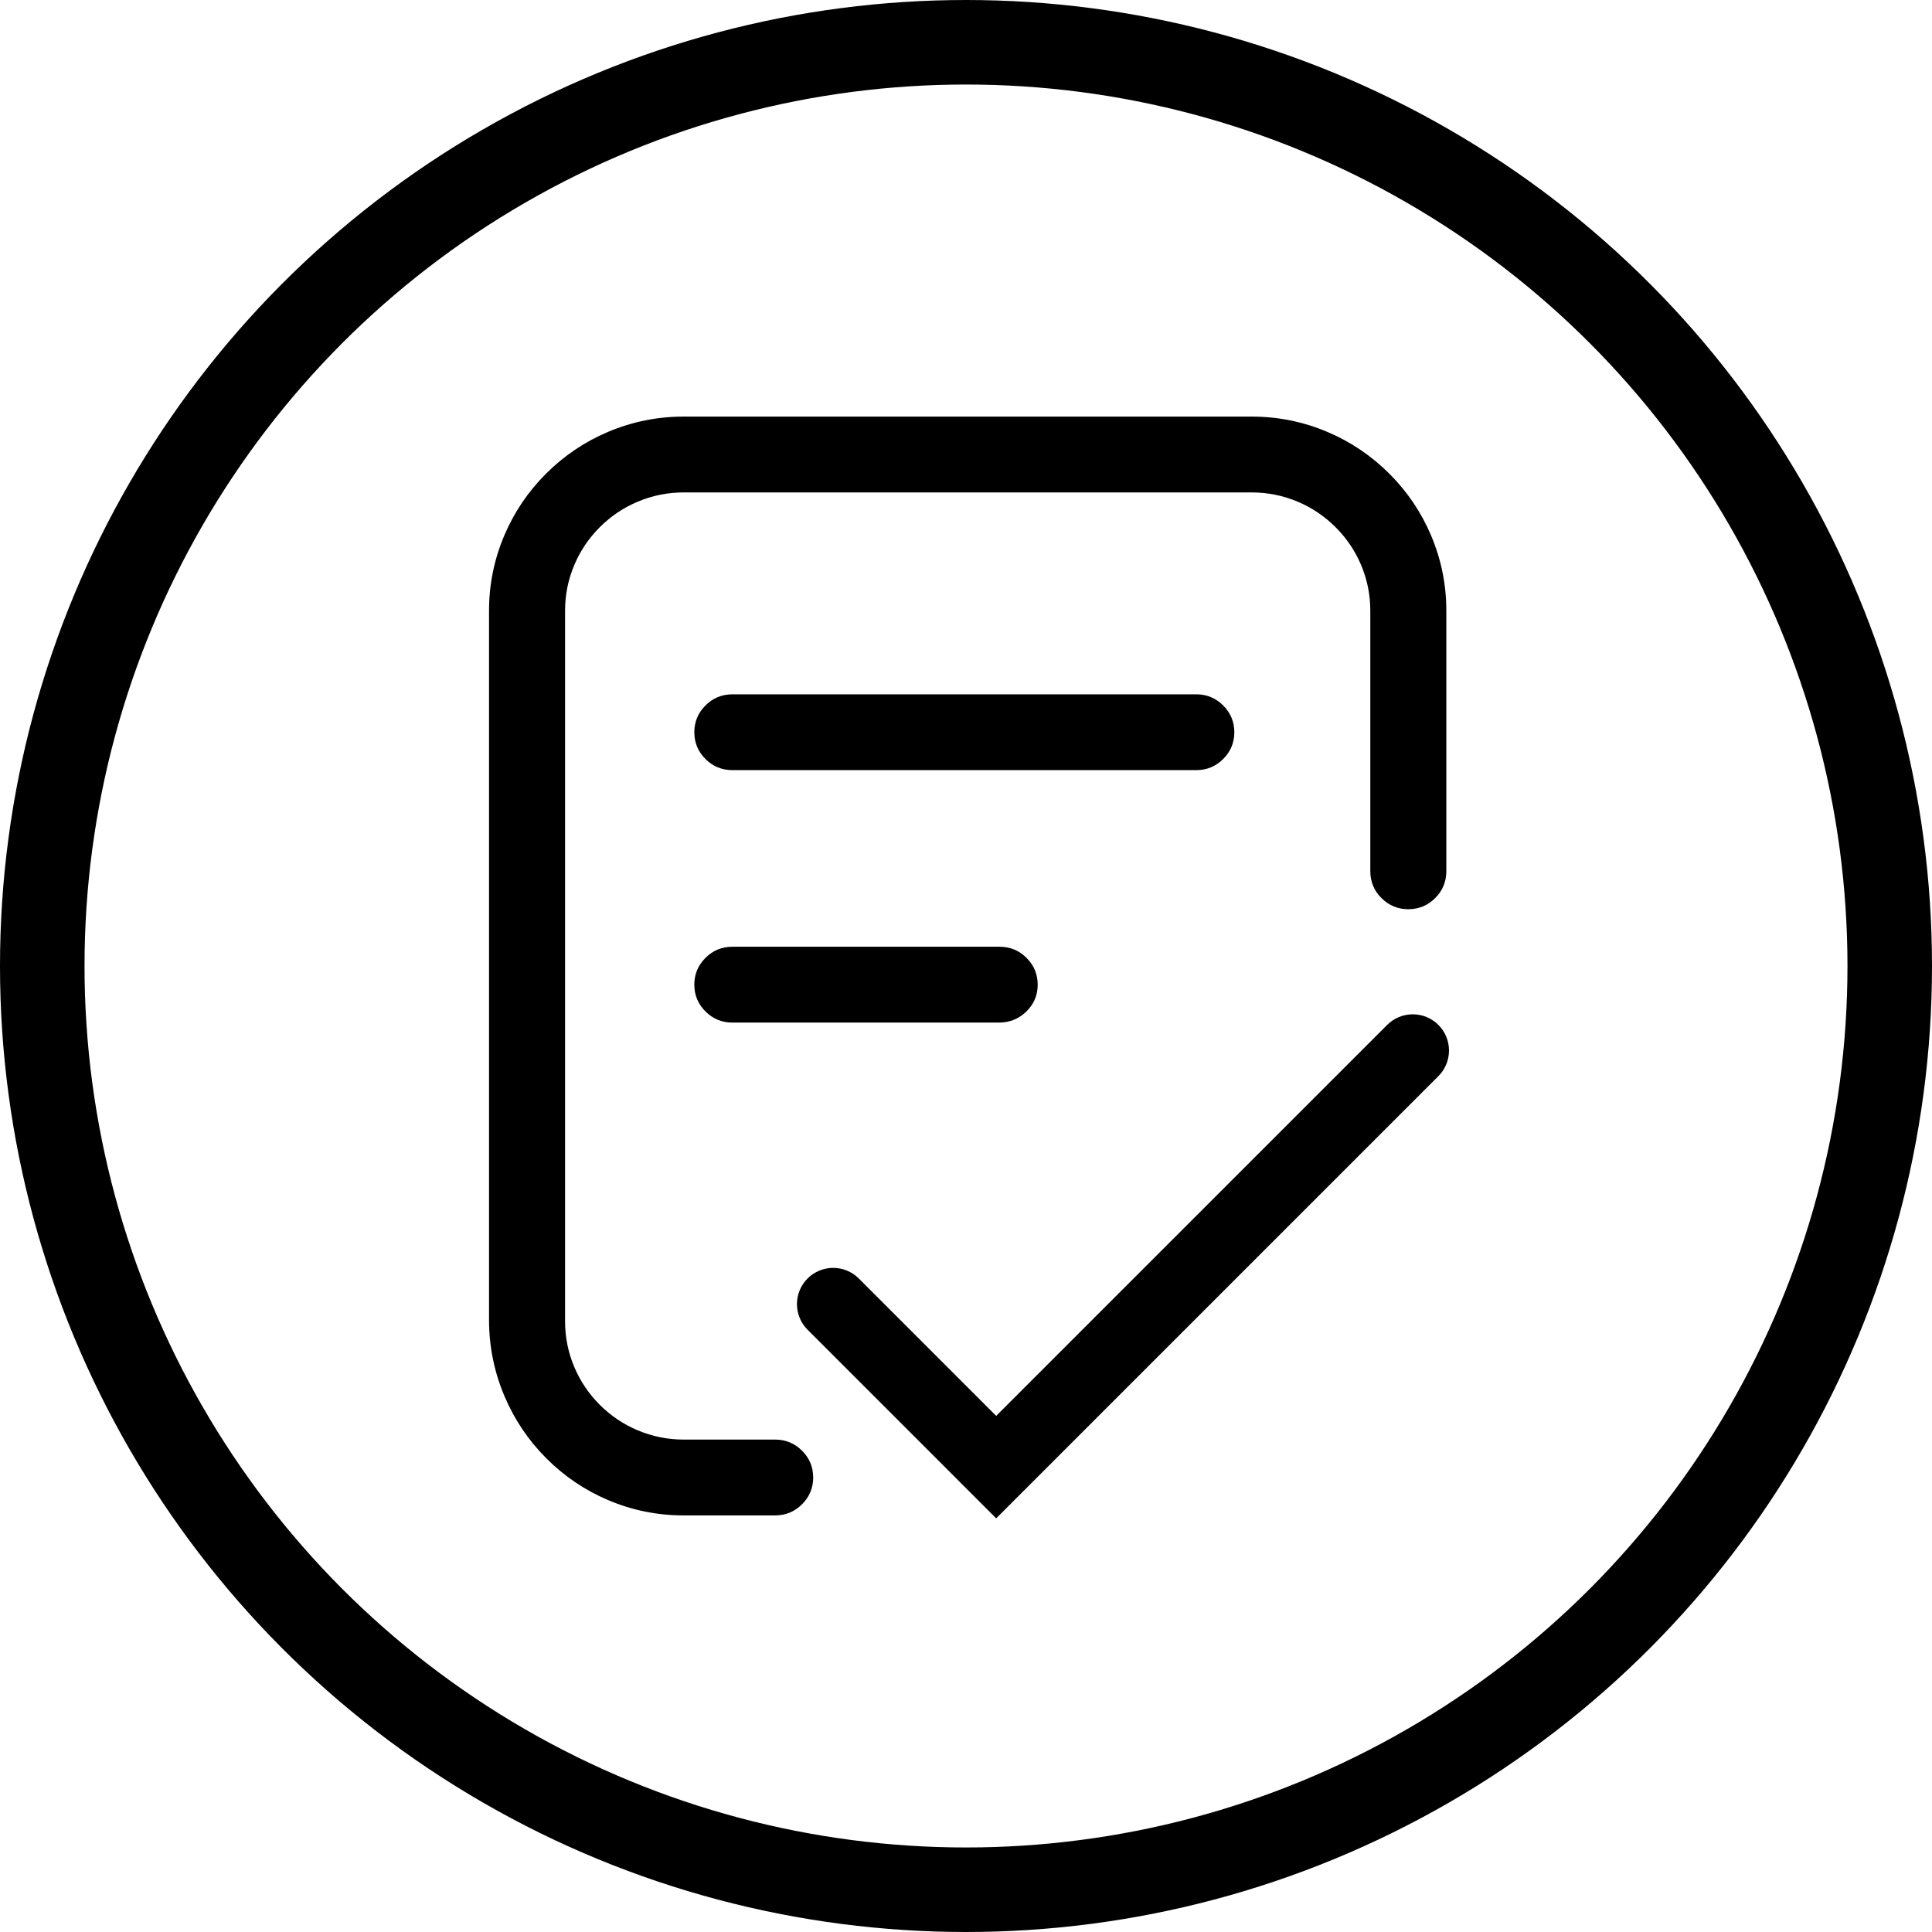 <svg xmlns="http://www.w3.org/2000/svg" xmlns:xlink="http://www.w3.org/1999/xlink" fill="none" version="1.1" width="160" height="160" viewBox="0 0 160 160"><g><g><path d="M60.648,63.28L99.075,63.28C100.535,63.276,101.718,62.096,101.723,60.64C101.719,59.184,100.535,58.004,99.075,58L60.648,58C59.187,58.004,58.004,59.184,58,60.64C58.004,62.096,59.187,63.276,60.648,63.28ZM85.438,81.545C85.434,80.089,84.25,78.909,82.789,78.905L60.648,78.905C59.192,78.905,58,80.093,58,81.545C58,82.998,59.191,84.186,60.648,84.186L82.724,84.186C84.246,84.184,85.438,82.997,85.438,81.545Z" fill="#000000" fill-opacity="1"/><path d="M58.425,58.422Q57.504,59.34,57.5,60.639L57.5,60.642Q57.504,61.941,58.425,62.859Q59.345,63.776,60.646,63.78L99.075,63.78Q100.377,63.776,101.298,62.859Q102.219,61.941,102.223,60.642Q102.219,59.34,101.298,58.421Q100.377,57.504,99.076,57.5L60.648,57.5Q59.345,57.504,58.425,58.422ZM59.131,62.151Q58.503,61.525,58.5,60.64Q58.503,59.756,59.131,59.13Q59.76,58.503,60.648,58.5L99.073,58.5Q99.963,58.502,100.592,59.129Q101.22,59.756,101.223,60.639Q101.22,61.524,100.592,62.151Q99.963,62.778,99.075,62.78L60.649,62.78Q59.76,62.778,59.131,62.151ZM60.648,84.686L82.724,84.686Q84.065,84.685,85.002,83.767Q85.938,82.849,85.938,81.545Q85.934,80.245,85.013,79.326Q84.092,78.409,82.791,78.405L60.648,78.405Q59.349,78.405,58.425,79.326Q57.5,80.249,57.5,81.545Q57.5,82.842,58.425,83.764Q59.349,84.686,60.648,84.686ZM82.724,83.686L60.648,83.686Q59.762,83.686,59.131,83.056Q58.5,82.427,58.5,81.545Q58.5,80.664,59.131,80.035Q59.763,79.405,60.648,79.405L82.788,79.405Q83.678,79.408,84.307,80.035Q84.935,80.661,84.938,81.545Q84.938,82.429,84.302,83.052Q83.656,83.685,82.724,83.686Z" fill-rule="evenodd" fill="#000000" fill-opacity="1"/></g><g><path d="M56.623,125L64.198,125C65.659,124.996,66.842,123.816,66.846,122.36C66.842,120.903,65.659,119.724,64.198,119.72L56.623,119.72C50.93,119.72,46.296,115.099,46.296,109.422L46.296,50.577C46.296,44.901,50.929,40.28,56.623,40.28L103.656,40.28C109.349,40.28,113.983,44.9,113.983,50.577L113.983,72.158C113.987,73.614,115.17,74.794,116.631,74.798C118.091,74.794,119.275,73.615,119.279,72.158L119.279,50.577C119.279,41.997,112.262,35,103.657,35L56.623,35C48.017,35,41,41.997,41,50.577L41,109.422C41.066,118.002,48.017,125,56.623,125Z" fill="#000000" fill-opacity="1"/><path d="M40.5,50.577L40.5,109.422L40.5,109.426Q40.525,112.689,41.799,115.672Q43.031,118.558,45.256,120.782Q47.484,123.011,50.365,124.233Q53.353,125.5,56.623,125.5L64.198,125.5Q65.501,125.496,66.421,124.578Q67.342,123.66,67.346,122.361Q67.343,121.059,66.422,120.141Q65.501,119.223,64.2,119.22L56.623,119.22Q54.627,119.22,52.802,118.448Q51.039,117.704,49.677,116.346Q48.316,114.988,47.569,113.231Q46.796,111.411,46.796,109.422L46.796,50.577Q46.796,48.588,47.569,46.769Q48.316,45.012,49.677,43.654Q51.039,42.296,52.802,41.552Q54.627,40.78,56.623,40.78L103.656,40.78Q105.651,40.78,107.477,41.551Q109.24,42.296,110.601,43.654Q111.963,45.011,112.71,46.769Q113.483,48.588,113.483,50.577L113.483,72.158Q113.487,73.459,114.408,74.377Q115.328,75.294,116.629,75.298Q117.933,75.295,118.854,74.377Q119.775,73.459,119.779,72.16L119.779,50.577Q119.779,47.315,118.508,44.328Q117.281,41.444,115.048,39.217Q112.814,36.99,109.923,35.767Q106.928,34.5,103.657,34.5L56.623,34.5Q53.352,34.5,50.356,35.767Q47.465,36.99,45.231,39.217Q42.997,41.444,41.771,44.328Q40.5,47.315,40.5,50.577ZM42.719,115.28Q41.524,112.483,41.5,109.422L41.5,109.42L41.5,50.577Q41.5,47.519,42.691,44.719Q43.841,42.015,45.937,39.925Q48.033,37.835,50.746,36.688Q53.555,35.5,56.623,35.5L103.657,35.5Q106.725,35.5,109.533,36.688Q112.246,37.835,114.342,39.925Q116.438,42.015,117.588,44.719Q118.779,47.519,118.779,50.577L118.779,72.157Q118.776,73.042,118.148,73.669Q117.519,74.296,116.632,74.298Q115.743,74.296,115.114,73.669Q114.486,73.042,114.483,72.158L114.483,50.577Q114.483,48.384,113.63,46.377Q112.807,44.441,111.307,42.946Q109.808,41.451,107.866,40.63Q105.854,39.78,103.656,39.78L56.623,39.78Q54.424,39.78,52.413,40.63Q50.47,41.451,48.971,42.946Q47.472,44.441,46.649,46.378Q45.796,48.384,45.796,50.577L45.796,109.422Q45.796,111.615,46.649,113.622Q47.472,115.559,48.971,117.054Q50.471,118.549,52.413,119.37Q54.425,120.22,56.623,120.22L64.197,120.22Q65.087,120.222,65.715,120.849Q66.344,121.476,66.346,122.358Q66.344,123.244,65.715,123.87Q65.086,124.497,64.198,124.5L56.623,124.5Q53.556,124.5,50.756,123.312Q48.054,122.166,45.963,120.075Q43.875,117.987,42.719,115.28Z" fill-rule="evenodd" fill="#000000" fill-opacity="1"/></g><g><ellipse cx="80" cy="80" rx="76.5" ry="76.5" fill-opacity="0" stroke-opacity="1" stroke="#000000" fill="none" stroke-width="7"/></g><g><path d="M119.121,89.121Q119.33,88.912,119.494,88.667Q119.659,88.421,119.772,88.148Q119.885,87.875,119.942,87.585Q120,87.295,120,87Q120,86.853,119.986,86.706Q119.971,86.559,119.942,86.415Q119.914,86.27,119.871,86.129Q119.828,85.988,119.772,85.852Q119.715,85.716,119.646,85.586Q119.576,85.456,119.494,85.333Q119.412,85.211,119.319,85.097Q119.225,84.983,119.121,84.879Q119.017,84.774,118.903,84.681Q118.789,84.587,118.667,84.506Q118.544,84.424,118.414,84.354Q118.284,84.285,118.148,84.228Q118.012,84.172,117.871,84.129Q117.73,84.086,117.585,84.058Q117.441,84.029,117.294,84.014Q117.147,84,117,84Q116.704,84,116.415,84.058Q116.125,84.115,115.852,84.228Q115.579,84.341,115.333,84.506Q115.088,84.67,114.879,84.879L114.877,84.881L82.5,117.257L71.121,105.879Q70.912,105.67,70.667,105.506Q70.421,105.341,70.148,105.228Q69.875,105.115,69.585,105.058Q69.295,105,69,105Q68.853,105,68.706,105.014Q68.559,105.029,68.415,105.058Q68.27,105.086,68.129,105.129Q67.988,105.172,67.852,105.228Q67.716,105.285,67.586,105.354Q67.456,105.424,67.333,105.506Q67.211,105.588,67.097,105.681Q66.983,105.775,66.879,105.879Q66.774,105.983,66.681,106.097Q66.587,106.211,66.506,106.333Q66.424,106.456,66.354,106.586Q66.285,106.716,66.228,106.852Q66.172,106.988,66.129,107.129Q66.086,107.27,66.058,107.415Q66.029,107.559,66.014,107.706Q66,107.853,66,108Q66,108.296,66.058,108.585Q66.115,108.875,66.228,109.148Q66.341,109.421,66.506,109.667Q66.67,109.912,66.879,110.121L82.5,125.743L119.12,89.123L119.121,89.121L119.121,89.121Z" fill-rule="evenodd" fill="#000000" fill-opacity="1"/></g></g></svg>
